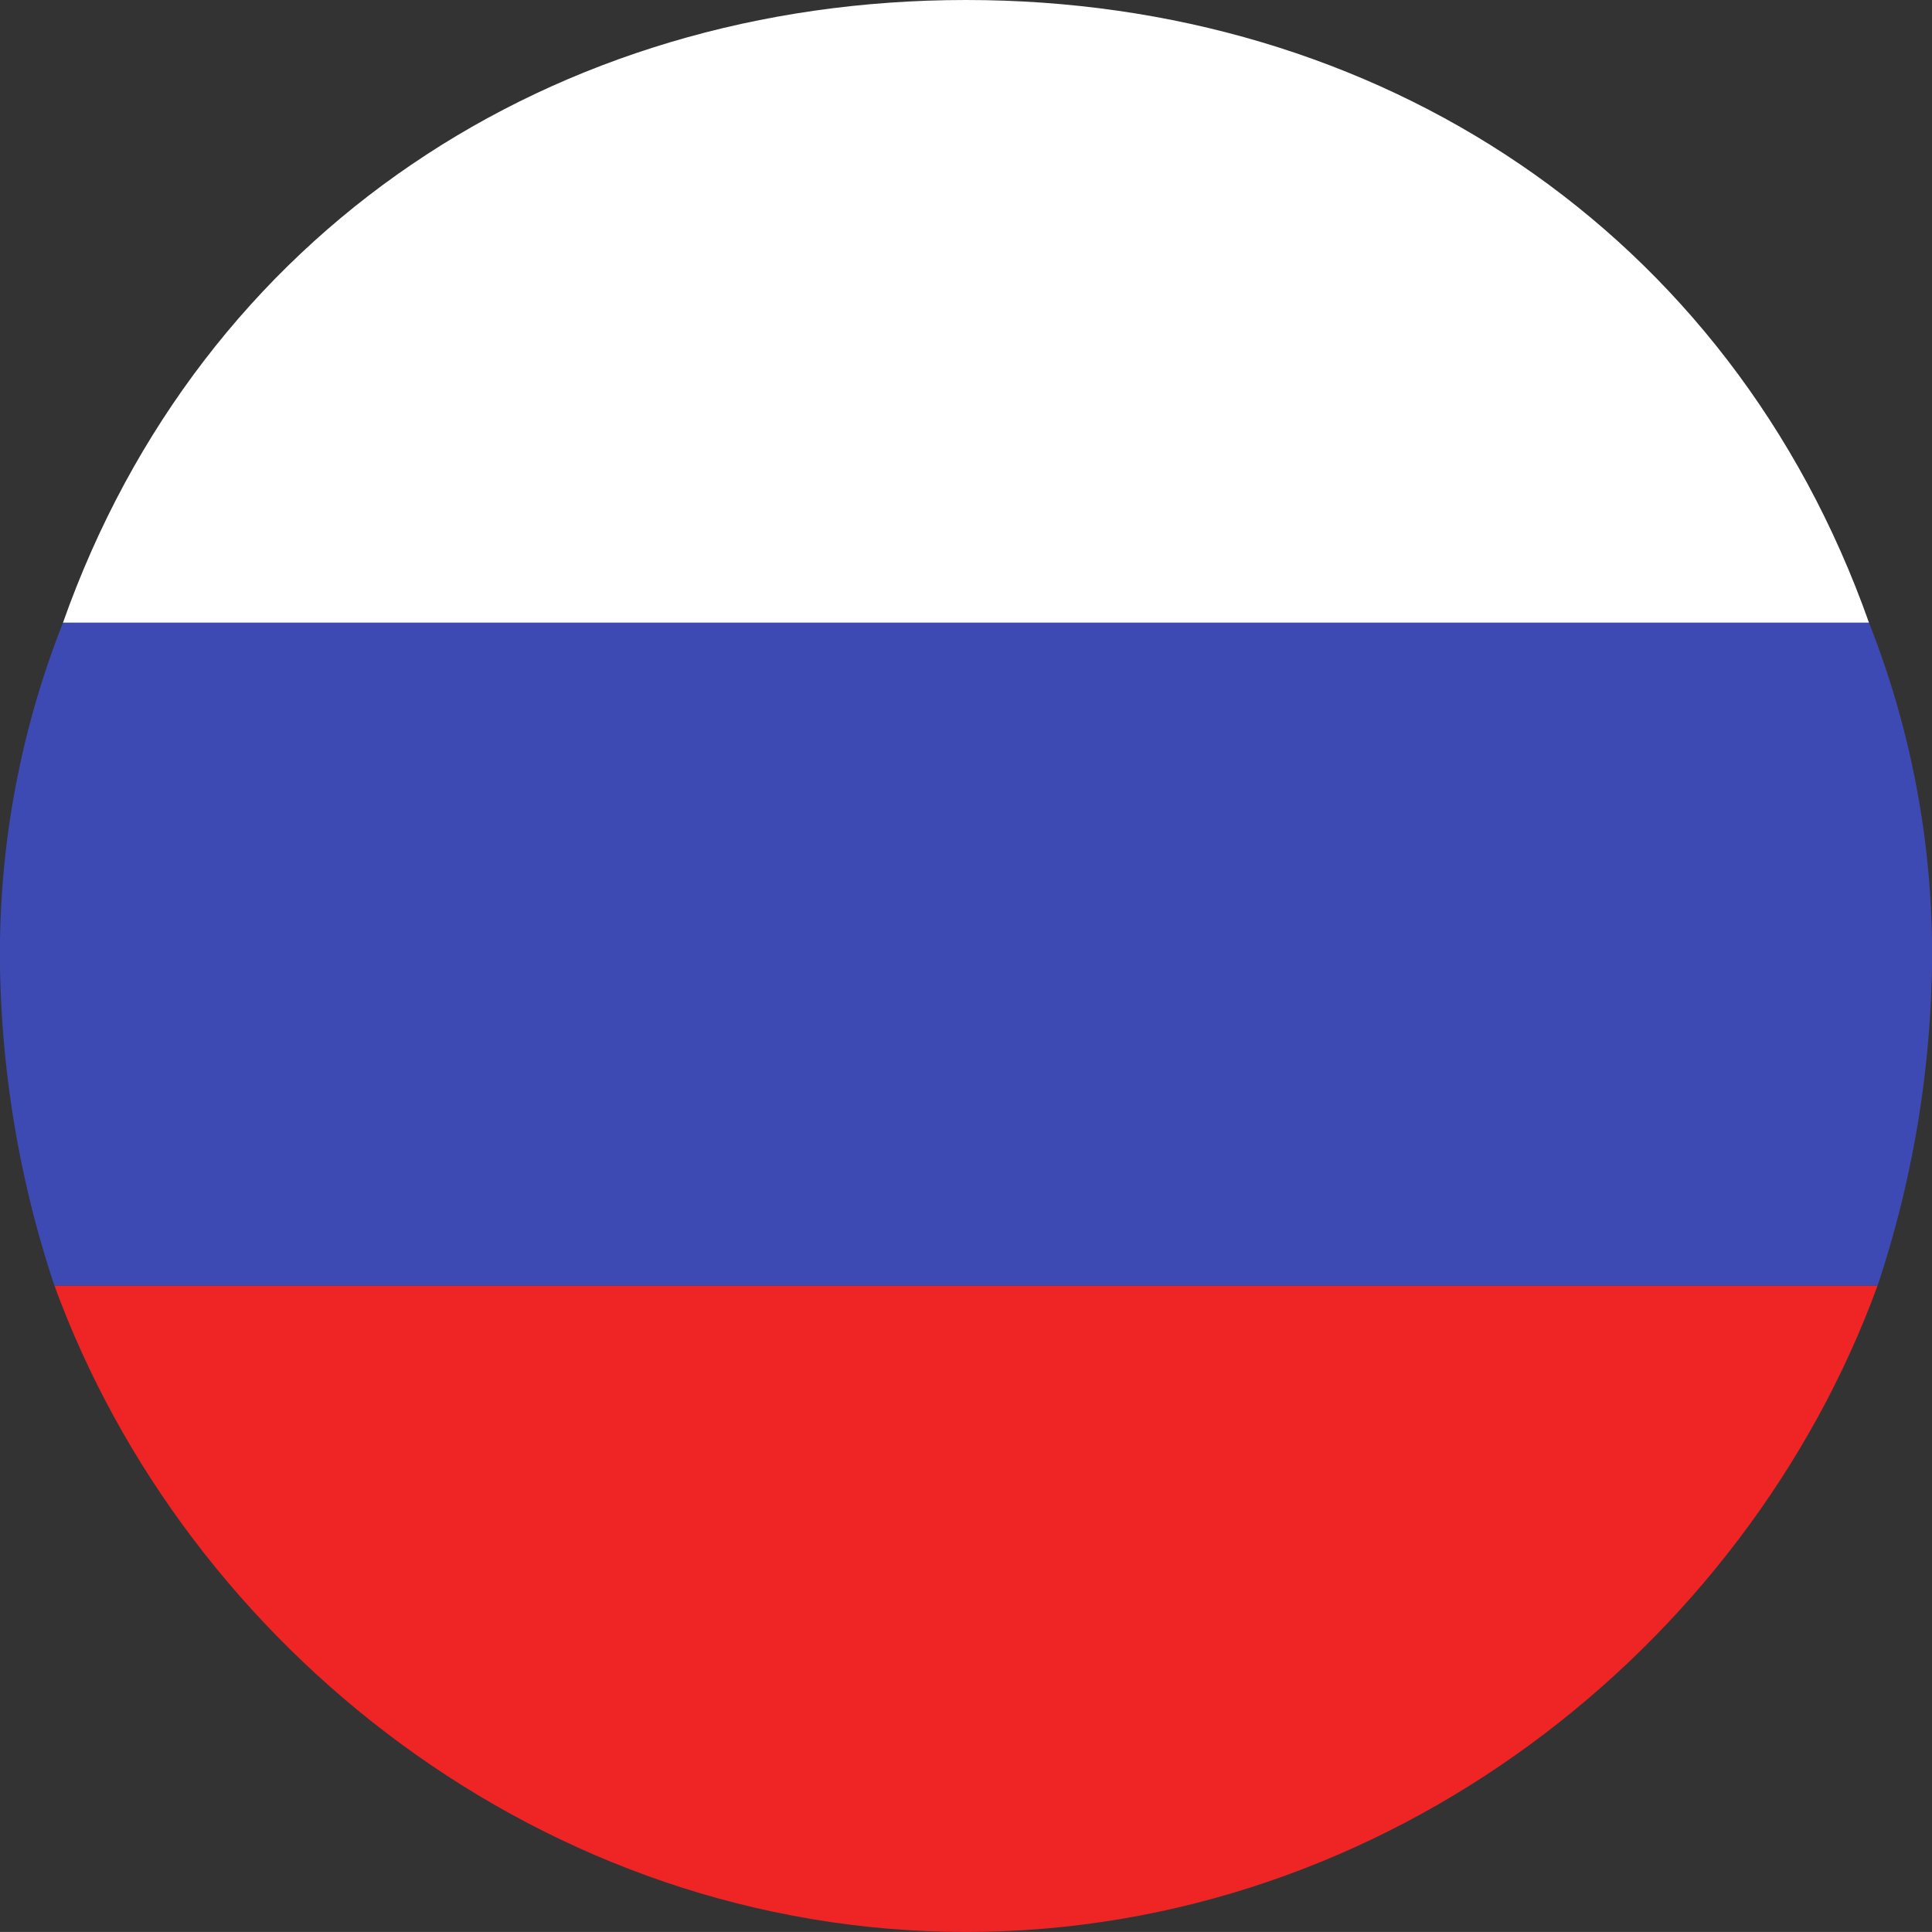 <svg xmlns="http://www.w3.org/2000/svg" width="71" height="70.999" viewBox="0 0 71 70.999"><rect x="0" y="0" width="71" height="70.999" fill="#333333" stroke="none"/><defs><style>.a{fill:#fff;}.b{fill:#ef2525;}.c{fill:#3e4ab3;}</style></defs><g transform="translate(0 0)"><path class="a" d="M496.844,2366.568c-15.163,0-28.1,8.491-33.185,22.885H530.03C524.942,2375.059,512.007,2366.568,496.844,2366.568Z" transform="translate(-461.345 -2366.568)"/><path class="b" d="M496.875,2432.99c15.488,0,28.652-10.466,33.5-23.754h-67C468.224,2422.524,481.387,2432.99,496.875,2432.99Z" transform="translate(-461.375 -2361.992)"/><path class="c" d="M530.254,2387.237H463.883a33.1,33.1,0,0,0-2.314,12.614,38.99,38.99,0,0,0,2,11.746h67a39.028,39.028,0,0,0,2-11.746A33.075,33.075,0,0,0,530.254,2387.237Z" transform="translate(-461.569 -2364.351)"/></g></svg>